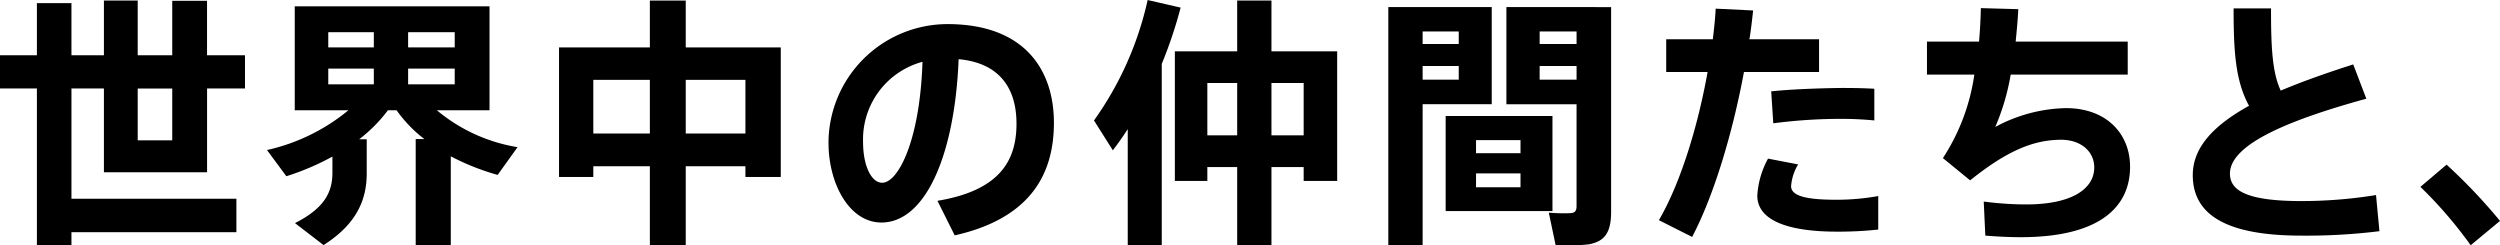 <svg id="グループ_779" data-name="グループ 779" xmlns="http://www.w3.org/2000/svg" width="337.701" height="33.146" viewBox="0 0 337.701 33.146">
  <path id="パス_1010" data-name="パス 1010" d="M32.99,1489.416v4.526H10.709v1.731H6.041v-21.146H1.057v-4.489H6.041V1463h4.667v7.037h4.386v-7.391h4.564v7.391h4.665v-7.357h4.7v7.357h5.128v4.489H29.028v11.316H15.094v-11.316H10.709v14.889Zm-13.331-7.886h4.665v-7H19.658Z" transform="translate(-1.057 -1462.574)"/>
  <path id="パス_1011" data-name="パス 1011" d="M85.683,1481.943a17.845,17.845,0,0,1-3.749-3.89H80.768a20.392,20.392,0,0,1-3.89,3.924H77.9v4.6c0,3.5-1.307,6.827-5.834,9.689l-3.856-2.968c4-2.016,5.056-4.21,5.056-6.79v-2.194a34.43,34.43,0,0,1-6.222,2.654l-2.617-3.539a26.28,26.28,0,0,0,11-5.372h-7.25v-14.04H94.488v14.04h-7.11a22.627,22.627,0,0,0,10.893,4.983l-2.686,3.749a32.536,32.536,0,0,1-6.329-2.51v11.987h-4.74v-14.319Zm-12.977-12.378h6.153v-2.05H72.706Zm0,4.987h6.153v-2.122H72.706Zm17.081-7.037H83.492v2.05h6.295Zm0,4.915H83.492v2.122h6.295Z" transform="translate(-28.363 -1463.162)"/>
  <path id="パス_1012" data-name="パス 1012" d="M150.858,1485.031v10.642h-4.846v-10.642h-7.639v1.448h-4.63v-17.5h12.269v-6.329h4.846v6.329h12.836v17.5h-4.774v-1.448Zm-4.846-11.671h-7.639v7.25h7.639Zm12.908,0h-8.062v7.25h8.062Z" transform="translate(-58.228 -1462.574)"/>
  <path id="パス_1013" data-name="パス 1013" d="M197.7,1484.258a16.1,16.1,0,0,1,16.056-16.021c10.573,0,14.394,6.329,14.394,13.332,0,6.755-3.006,12.871-13.4,15.206l-2.332-4.667c8.523-1.414,10.677-5.517,10.677-10.432,0-4.808-2.332-8.2-7.815-8.7-.53,13.153-4.561,22.064-10.429,22.064-4.351,0-7.147-5.269-7.147-10.748Zm4.67-.107c0,3.254,1.131,5.517,2.58,5.517,2.122,0,5.094-5.554,5.448-16.338a10.856,10.856,0,0,0-8.028,10.821" transform="translate(-85.787 -1464.982)"/>
  <path id="パス_1014" data-name="パス 1014" d="M265.272,1495.657v-15.7q-.954,1.486-2.015,2.865l-2.545-4.031a44.474,44.474,0,0,0,7.25-16.268l4.454,1.025a59.585,59.585,0,0,1-2.549,7.6v24.507Zm19.413-10.573v10.535h-4.63v-10.535h-4.031v1.874h-4.388v-17.506h8.419v-6.859h4.63v6.859h8.877v17.506h-4.526v-1.874Zm-4.63-11.354h-4.031v7.075h4.031Zm8.981,0h-4.351v7.075h4.351Z" transform="translate(-112.936 -1462.52)"/>
  <path id="パス_1015" data-name="パス 1015" d="M335.206,1464.2h9.335v13.118h-9.335v19.062h-4.635V1464.2h4.635Zm4.877,3.288h-4.877v1.7h4.877ZM335.206,1474h4.877v-1.84h-4.877Zm17.538,17.751H338.316v-12.836h14.428Zm-10.325-7.815h6.009v-1.767H342.42Zm0,4.6h6.009v-1.875H342.42Zm16.266-24.328h1.981v27.616c0,2.618-.709,4.034-3.041,4.423a25.369,25.369,0,0,1-4.457.1l-.919-4.382a22.61,22.61,0,0,0,2.934.069c.639-.035.814-.354.814-.953v-13.757h-9.476V1464.2h12.163ZM356,1467.488h-4.987v1.7H356ZM351.012,1474H356v-1.84h-4.987Z" transform="translate(-143.036 -1463.242)"/>
  <path id="パス_1016" data-name="パス 1016" d="M402.074,1468.708c.175-1.413.316-2.792.389-4.135l5.056.245c-.141,1.275-.282,2.582-.5,3.89h9.406v4.423H406.28c-1.555,8.379-4.1,16.761-7,22.278l-4.489-2.263c2.865-4.916,5.231-12.485,6.576-20.015h-5.589v-4.423Zm11.526,16.905a6.65,6.65,0,0,0-.953,2.934c0,1.451,2.473,1.84,6.153,1.84a32.09,32.09,0,0,0,5.621-.5v4.526a50.312,50.312,0,0,1-5.586.282c-6.295,0-10.752-1.379-10.752-4.881a11.854,11.854,0,0,1,1.451-4.984Zm10.291-5.94a46.844,46.844,0,0,0-4.809-.213,70.137,70.137,0,0,0-8.84.6l-.282-4.316c2.686-.283,6.47-.423,9.545-.458,1.661,0,3.182.034,4.385.106Z" transform="translate(-170.706 -1463.404)"/>
  <path id="パス_1017" data-name="パス 1017" d="M465.446,1468.974c.141-1.555.213-3.078.247-4.526l5.056.141c-.069,1.485-.213,2.971-.354,4.385h15.137v4.455H469.725a31.137,31.137,0,0,1-2.085,7.074,20.836,20.836,0,0,1,9.545-2.548c5.517,0,8.664,3.5,8.664,7.921,0,5.306-3.925,9.513-14.78,9.513-1.486,0-3.044-.072-4.774-.213l-.213-4.6a44.494,44.494,0,0,0,5.727.389c6.332,0,9.2-2.194,9.2-4.987,0-2.228-1.875-3.749-4.457-3.749-3.853,0-7.461,1.593-12.307,5.483l-3.677-3.006a27.806,27.806,0,0,0,4.245-11.281h-6.4v-4.455Z" transform="translate(-198.118 -1463.35)"/>
  <path id="パス_1018" data-name="パス 1018" d="M544.948,1476.709c-9.51,2.617-18.422,5.943-18.422,10.115,0,2.37,2.439,3.712,9.689,3.712a63.163,63.163,0,0,0,10.043-.812l.46,4.881a80.418,80.418,0,0,1-10.538.6c-9.726,0-14.676-2.58-14.676-8.169,0-3.818,2.934-6.79,7.6-9.37-1.837-3.36-2.085-7.319-2.085-13.156h5.056c0,5.128.141,8.595,1.31,11.106,2.934-1.239,6.257-2.407,9.793-3.539Z" transform="translate(-225.304 -1463.376)"/>
  <path id="パス_1019" data-name="パス 1019" d="M579.068,1501.6a75.29,75.29,0,0,1,7.216,7.6l-3.962,3.288a57.42,57.42,0,0,0-6.79-7.886Z" transform="translate(-248.583 -1479.36)"/>
</svg>
